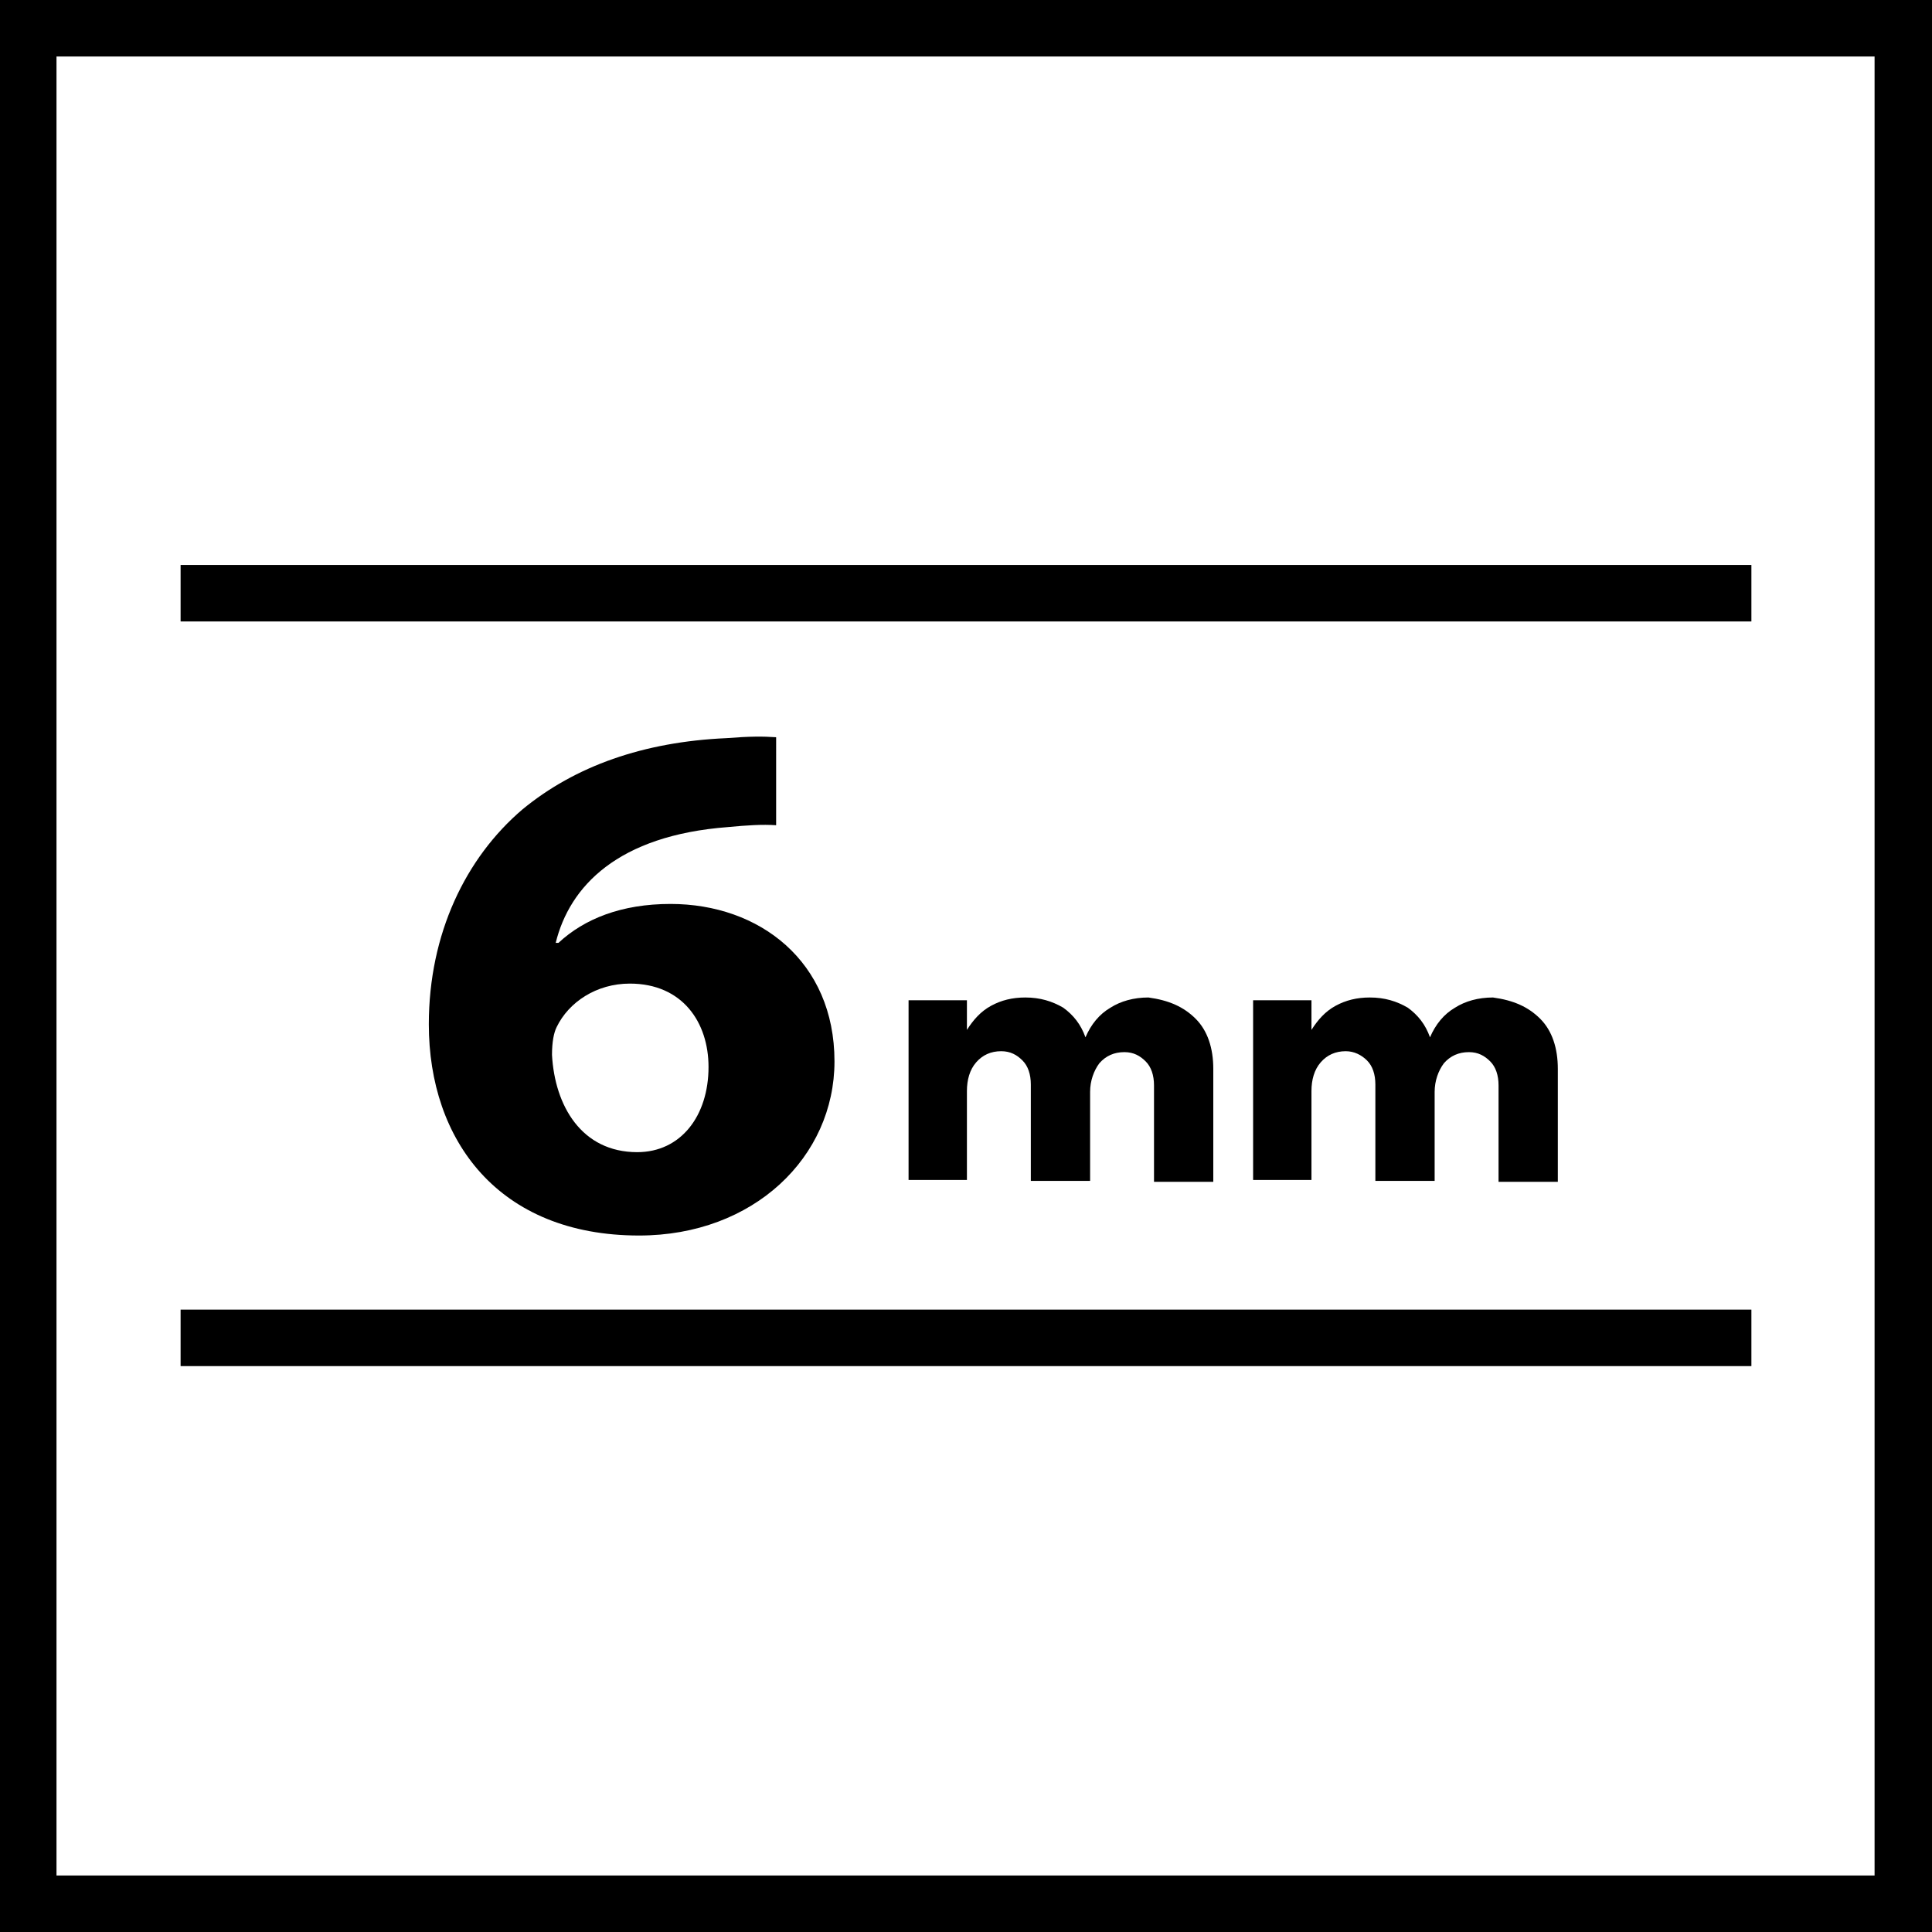 <?xml version="1.0" encoding="utf-8"?>
<!-- Generator: Adobe Illustrator 18.1.1, SVG Export Plug-In . SVG Version: 6.00 Build 0)  -->
<svg version="1.1" id="Capa_1" xmlns="http://www.w3.org/2000/svg" xmlns:xlink="http://www.w3.org/1999/xlink" x="0px" y="0px"
	 viewBox="0 0 208.6 208.6" enable-background="new 0 0 208.6 208.6" xml:space="preserve">
<g>
	<rect x="19.5" y="61" width="169.6" height="6.1"/>
	<rect x="19.5" y="141.4" width="169.6" height="6.1"/>
	<path d="M129.1,110c1.3,1.3,1.9,3.2,1.9,5.4v12.2h-6.4v-10.4c0-1.1-0.3-2-0.9-2.6c-0.6-0.6-1.3-1-2.3-1c-1.1,0-2,0.4-2.7,1.2
		c-0.6,0.8-1,1.9-1,3.1v9.6h-6.4v-10.4c0-1.1-0.3-2-0.9-2.6c-0.6-0.6-1.3-1-2.3-1c-1.1,0-2,0.4-2.7,1.2c-0.7,0.8-1,1.9-1,3.1v9.6
		h-6.3v-19.4h6.3v3.2c0.7-1.1,1.5-2,2.6-2.6c1.1-0.6,2.3-0.9,3.7-0.9c1.6,0,2.9,0.4,4.1,1.1c1.1,0.8,1.9,1.8,2.4,3.2
		c0.6-1.4,1.5-2.5,2.7-3.2c1.1-0.7,2.5-1.1,4.1-1.1C126.2,108,127.8,108.7,129.1,110"/>
	<path d="M166.3,110c1.3,1.3,1.9,3.2,1.9,5.4v12.2h-6.4v-10.4c0-1.1-0.3-2-0.9-2.6c-0.6-0.6-1.3-1-2.3-1c-1.1,0-2,0.4-2.7,1.2
		c-0.6,0.8-1,1.9-1,3.1v9.6h-6.4v-10.4c0-1.1-0.3-2-0.9-2.6c-0.6-0.6-1.4-1-2.3-1c-1.1,0-2,0.4-2.7,1.2c-0.7,0.8-1,1.9-1,3.1v9.6
		h-6.3v-19.4h6.3v3.2c0.7-1.1,1.5-2,2.6-2.6c1.1-0.6,2.3-0.9,3.7-0.9c1.6,0,2.9,0.4,4.1,1.1c1.1,0.8,1.9,1.8,2.4,3.2
		c0.6-1.4,1.5-2.5,2.7-3.2c1.1-0.7,2.5-1.1,4.1-1.1C163.4,108,165,108.7,166.3,110"/>
	<path d="M202.5,202.5H6.1V6.1h196.3V202.5z M208.6,0H0v208.6h208.6V0z"/>
	<path d="M83.8,89.1c-1.5-0.1-3.1,0-5.2,0.2c-11.9,0.9-17.1,6.4-18.6,12.5h0.3c2.8-2.6,6.8-4.2,12.1-4.2c9.6,0,17.7,6.2,17.7,17
		c0,10.3-8.7,18.8-21.1,18.8c-15.2,0-22.7-10.3-22.7-22.8c0-9.8,4-18,10.1-23.2c5.7-4.7,13.1-7.3,22-7.7c2.5-0.2,4-0.2,5.4-0.1V89.1
		z M76.5,115.2c0-4.8-2.8-9-8.5-9c-3.6,0-6.6,2-7.9,4.7c-0.3,0.6-0.5,1.6-0.5,3c0.3,5.5,3.2,10.5,9.2,10.5
		C73.5,124.4,76.5,120.5,76.5,115.2z"/>
</g>
</svg>
